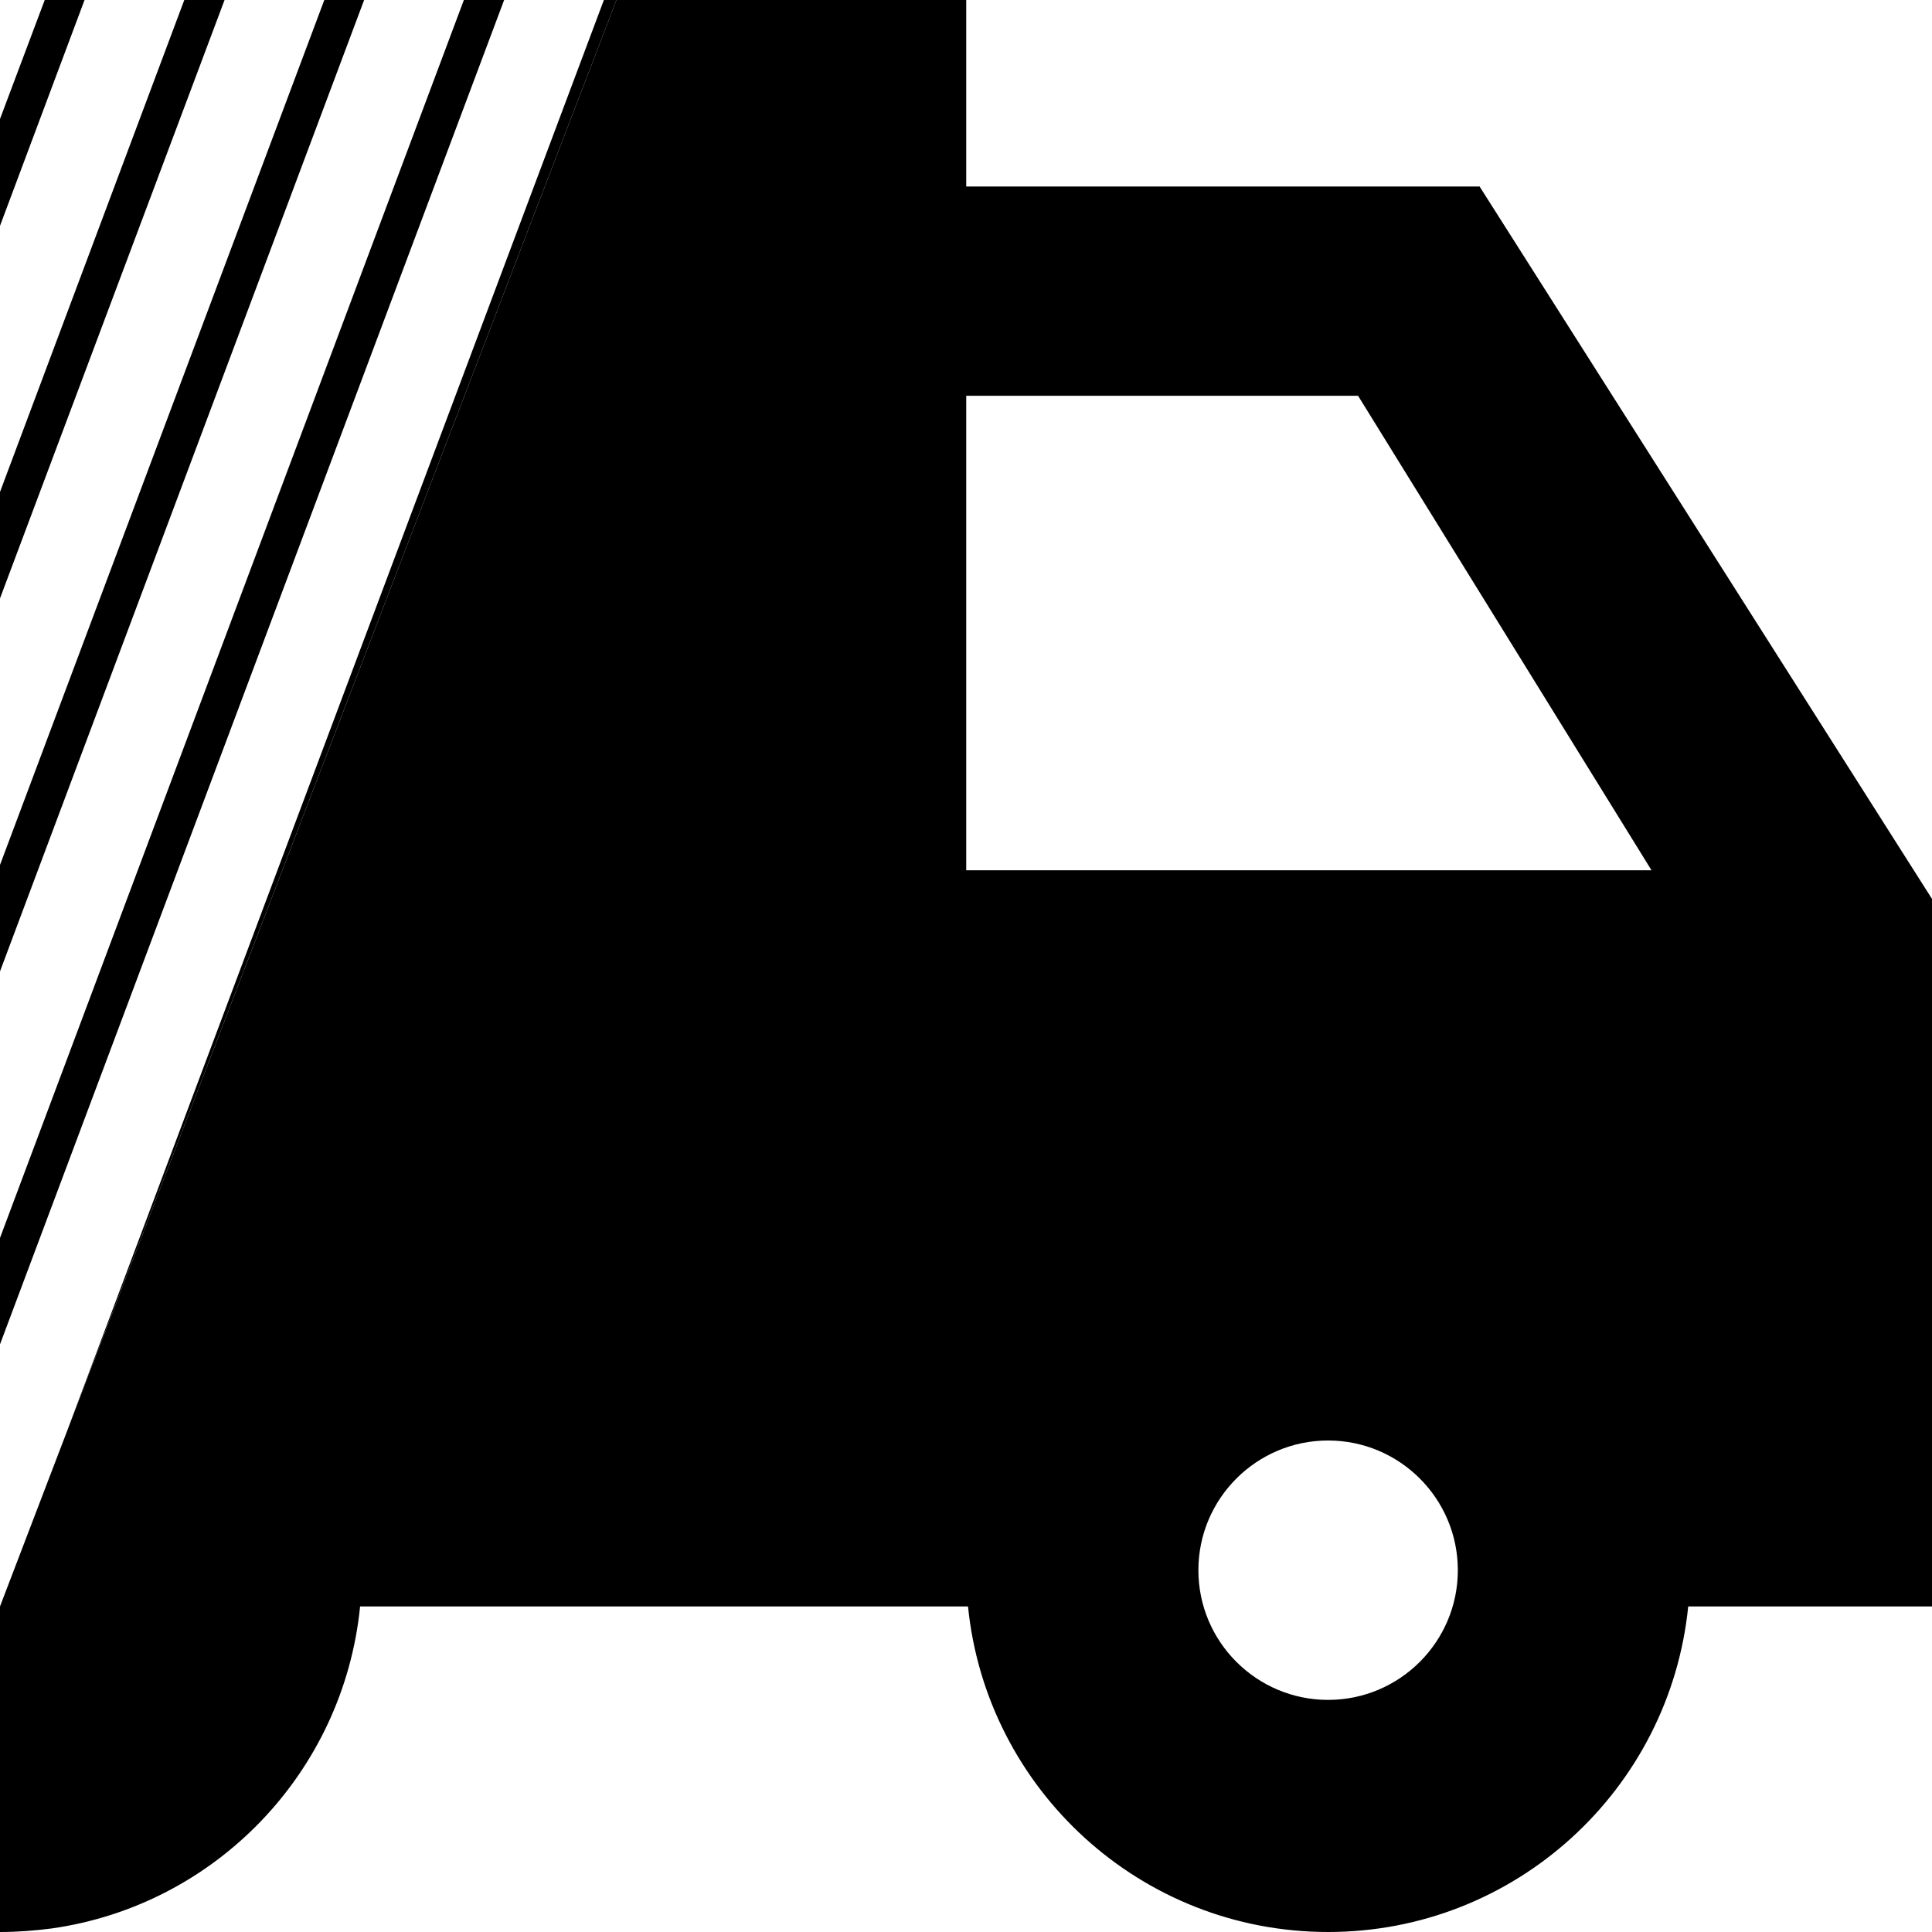 <svg width="432" height="432" viewBox="0 0 432 432" fill="none" xmlns="http://www.w3.org/2000/svg">
    <path d="M0 26.6V50.5L18.904 0H10.002L0 26.6Z" fill="black"/>
    <path d="M50.212 0H41.209L0 110V133.8L50.212 0Z" fill="black"/>
    <path d="M81.419 0H72.517L0 193.4V217.2L81.419 0Z" fill="black"/>
    <path d="M112.726 0H103.724L0 276.8V300.6L112.726 0Z" fill="black"/>
    <path d="M135.031 0L14.803 320.5L137.832 0H135.031Z" fill="black"/>
    <path d="M330.877 41.7H216.05V0H137.832L14.803 320.5L0 359.2V432C3.901 432 7.802 431.7 11.603 431.2C48.211 426 76.818 396.3 80.519 359.2H216.45C220.551 400.1 255.059 432 296.969 432C338.878 432 373.386 400.1 377.487 359.2H432V201L330.777 41.6L330.877 41.7ZM296.969 380.1C280.965 380.1 267.962 367.1 267.962 351.1C267.962 335.1 280.965 322.1 296.969 322.1C312.972 322.1 325.975 335.1 325.975 351.1C325.975 367.1 312.972 380.1 296.969 380.1ZM216.05 194.6V88.5H303.67L369.285 194.6H216.05Z"
          fill="black"/>
</svg>
